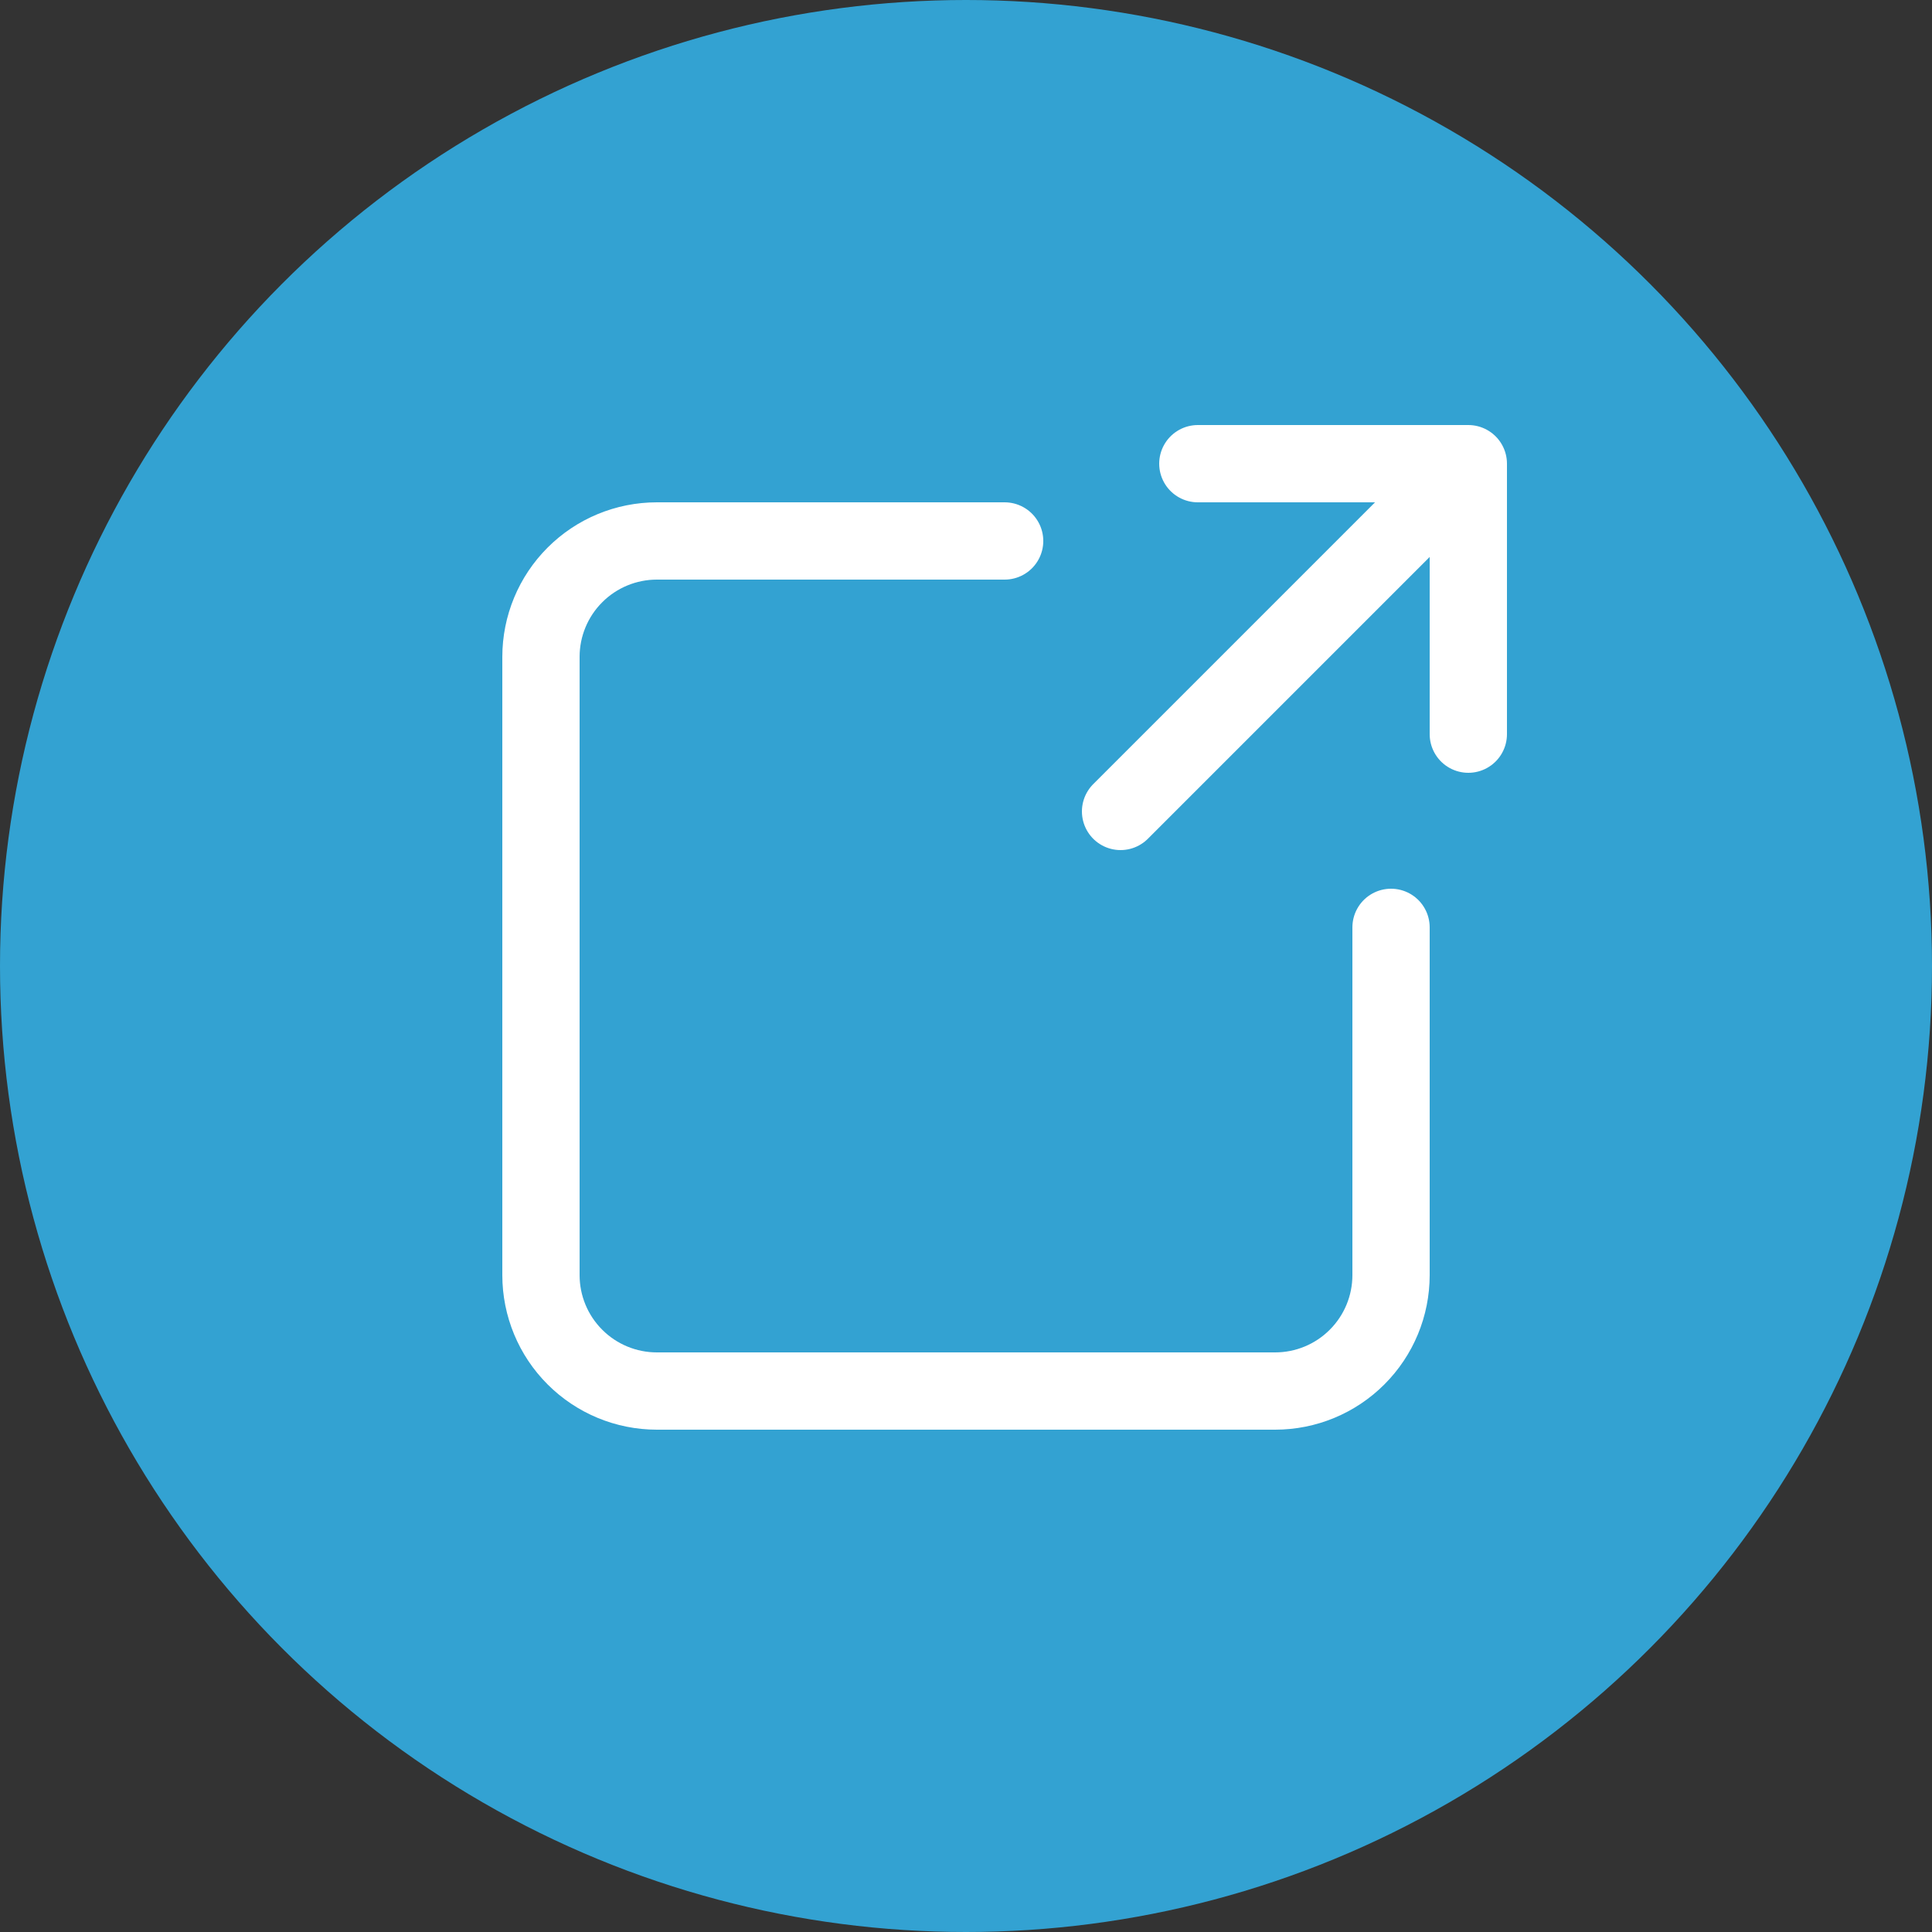 <svg width="50" height="50" viewBox="0 0 50 50" fill="none" xmlns="http://www.w3.org/2000/svg">
<rect x="0" y="0" width="50" height="50" fill="#333333" stroke="none"/>
<circle cx="25" cy="25" r="25" fill="#33A2D2"/>
<path d="M31 12H38V19M36.5 13.5L29 21M26 14H17C16.204 14 15.441 14.316 14.879 14.879C14.316 15.441 14 16.204 14 17V33C14 33.796 14.316 34.559 14.879 35.121C15.441 35.684 16.204 36 17 36H33C33.796 36 34.559 35.684 35.121 35.121C35.684 34.559 36 33.796 36 33V24" stroke="white" stroke-width="2" stroke-linecap="round" stroke-linejoin="round"/>
</svg>
